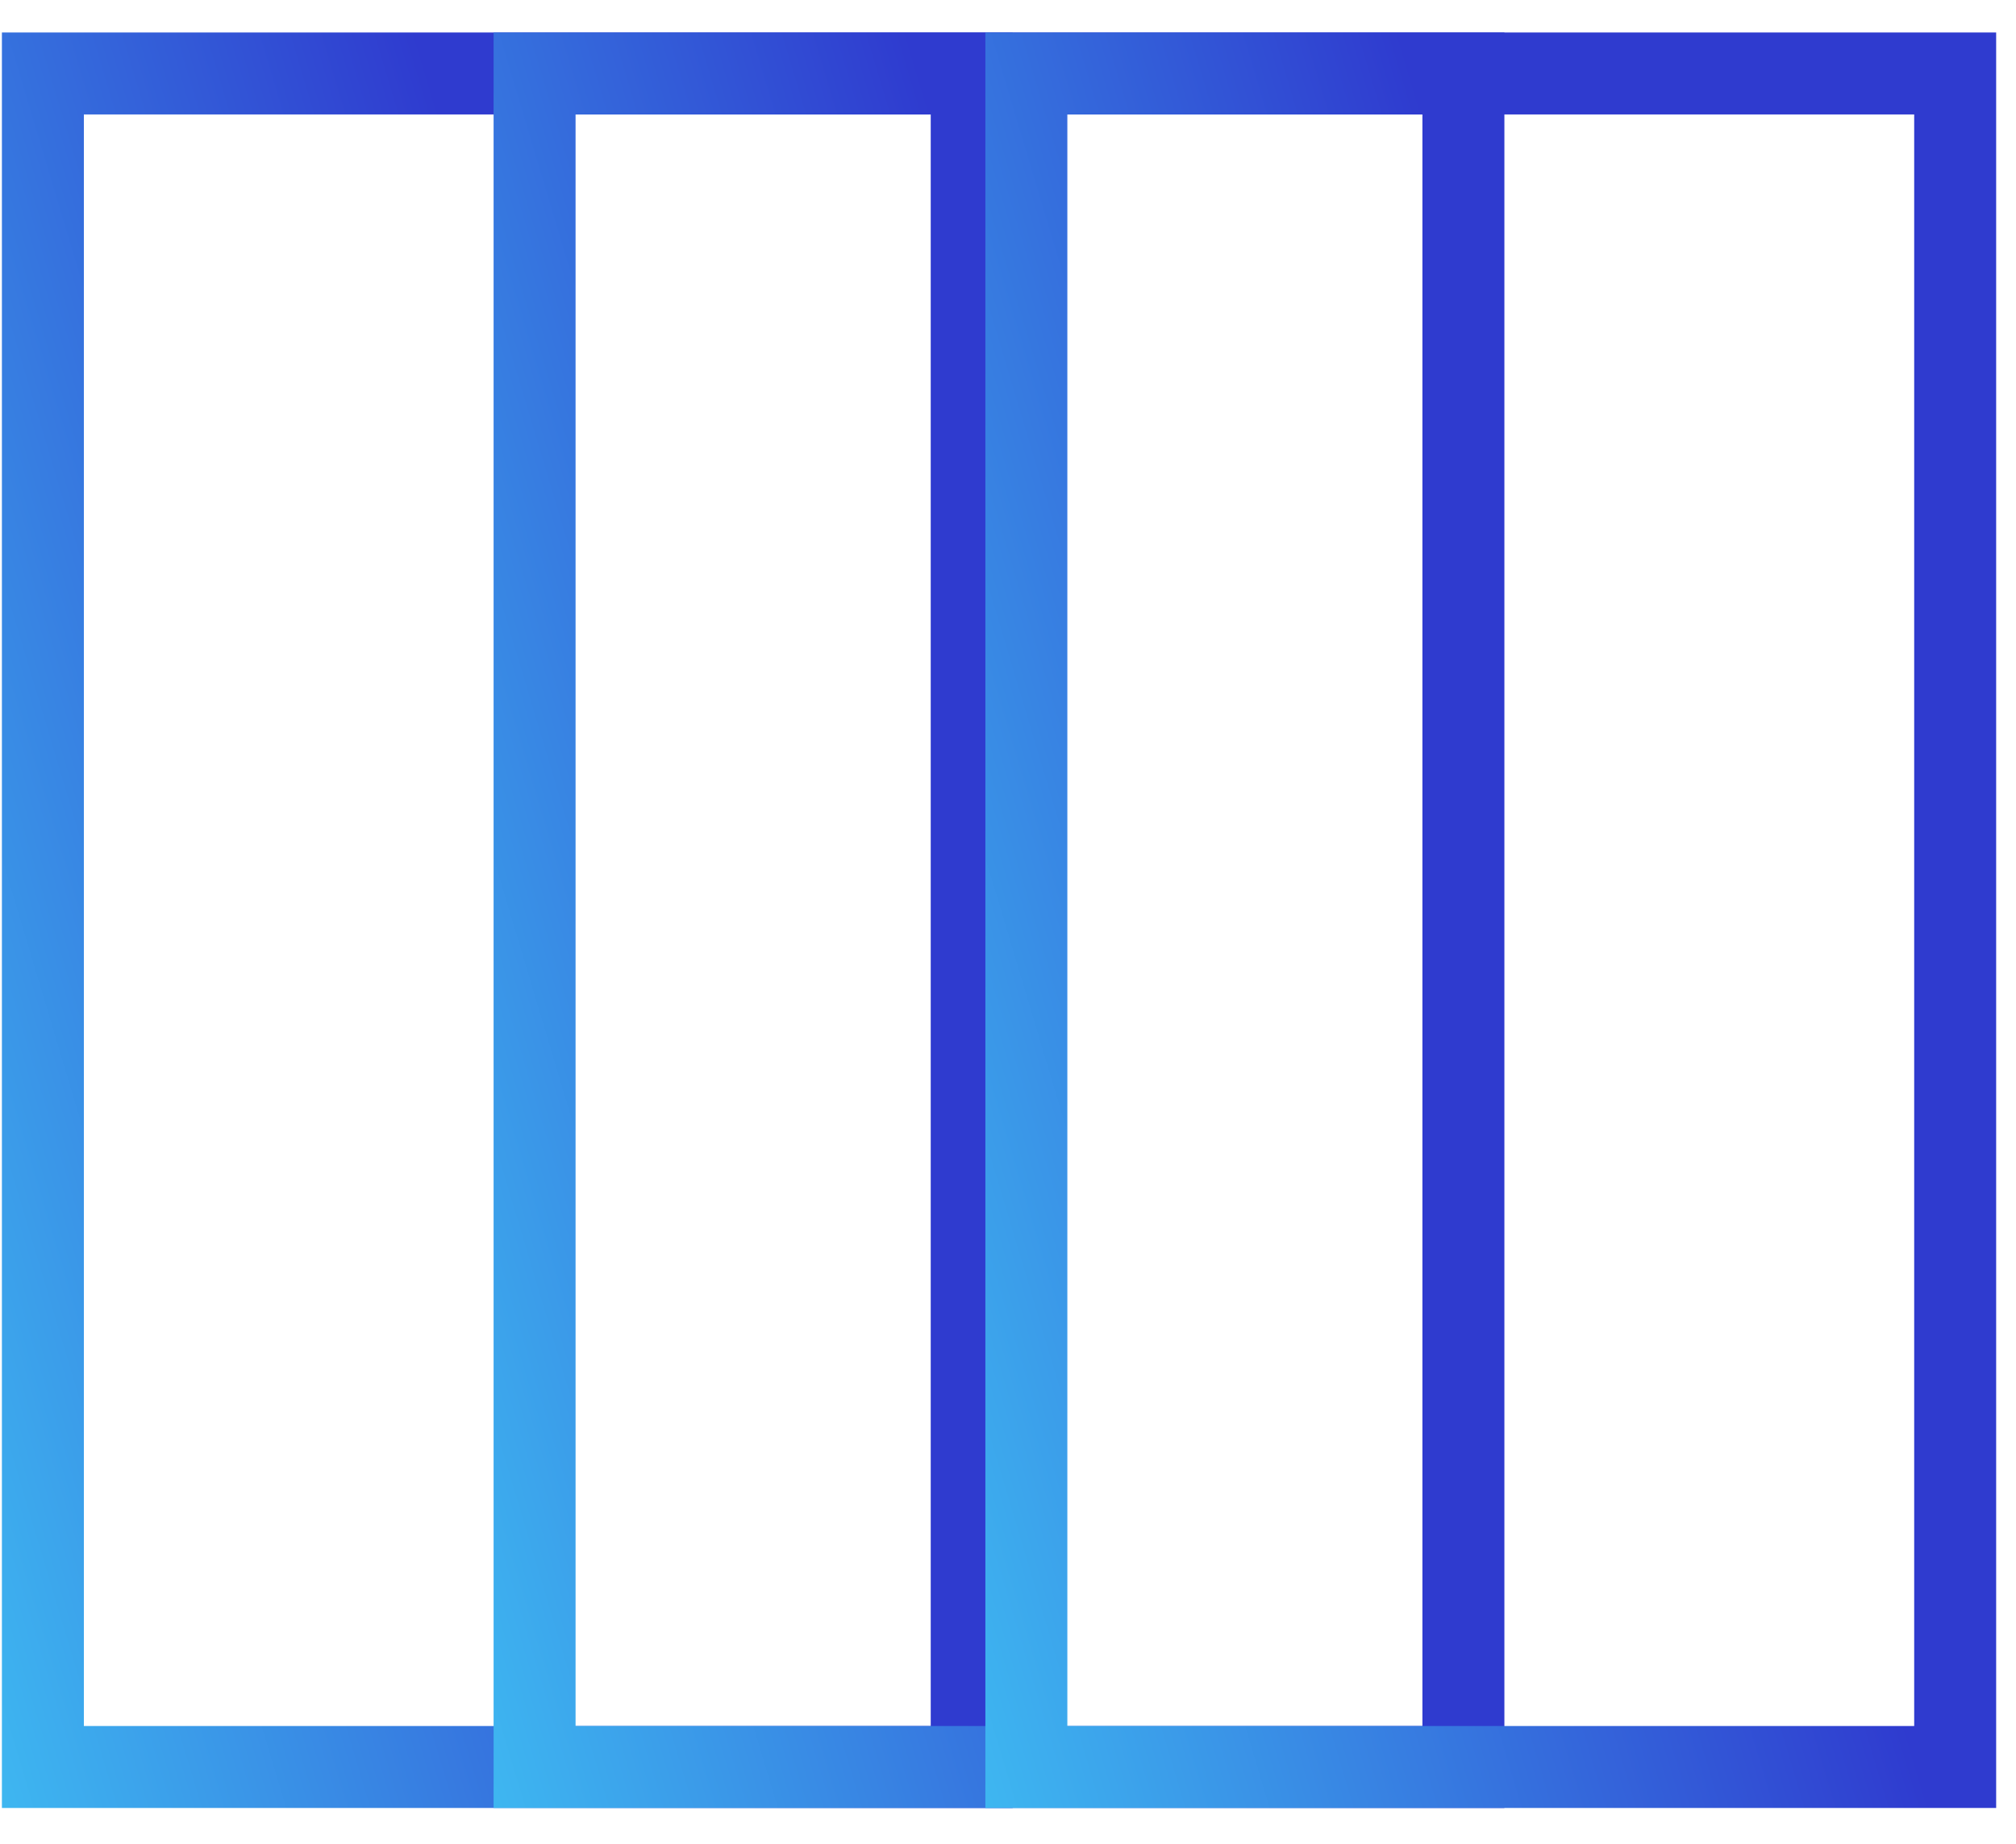 <svg width="47" height="43" viewBox="0 0 47 43" fill="none" xmlns="http://www.w3.org/2000/svg">
<rect x="1" y="1.713" width="21.654" height="39.487" stroke="url(#paint0_linear_1470_253)" stroke-width="1.911"/>
<rect x="12.463" y="1.713" width="21.654" height="39.487" stroke="url(#paint1_linear_1470_253)" stroke-width="1.911"/>
<rect x="23.928" y="1.713" width="21.654" height="39.487" stroke="url(#paint2_linear_1470_253)" stroke-width="1.911"/>
<defs>
<linearGradient id="paint0_linear_1470_253" x1="12.464" y1="9.993" x2="-15.831" y2="18.457" gradientUnits="userSpaceOnUse">
<stop stop-color="#2F3BCF"/>
<stop offset="1" stop-color="#44E8FE"/>
</linearGradient>
<linearGradient id="paint1_linear_1470_253" x1="23.927" y1="9.993" x2="-4.368" y2="18.457" gradientUnits="userSpaceOnUse">
<stop stop-color="#2F3BCF"/>
<stop offset="1" stop-color="#44E8FE"/>
</linearGradient>
<linearGradient id="paint2_linear_1470_253" x1="35.392" y1="9.993" x2="7.097" y2="18.457" gradientUnits="userSpaceOnUse">
<stop stop-color="#2F3BCF"/>
<stop offset="1" stop-color="#44E8FE"/>
</linearGradient>
</defs>
</svg>
